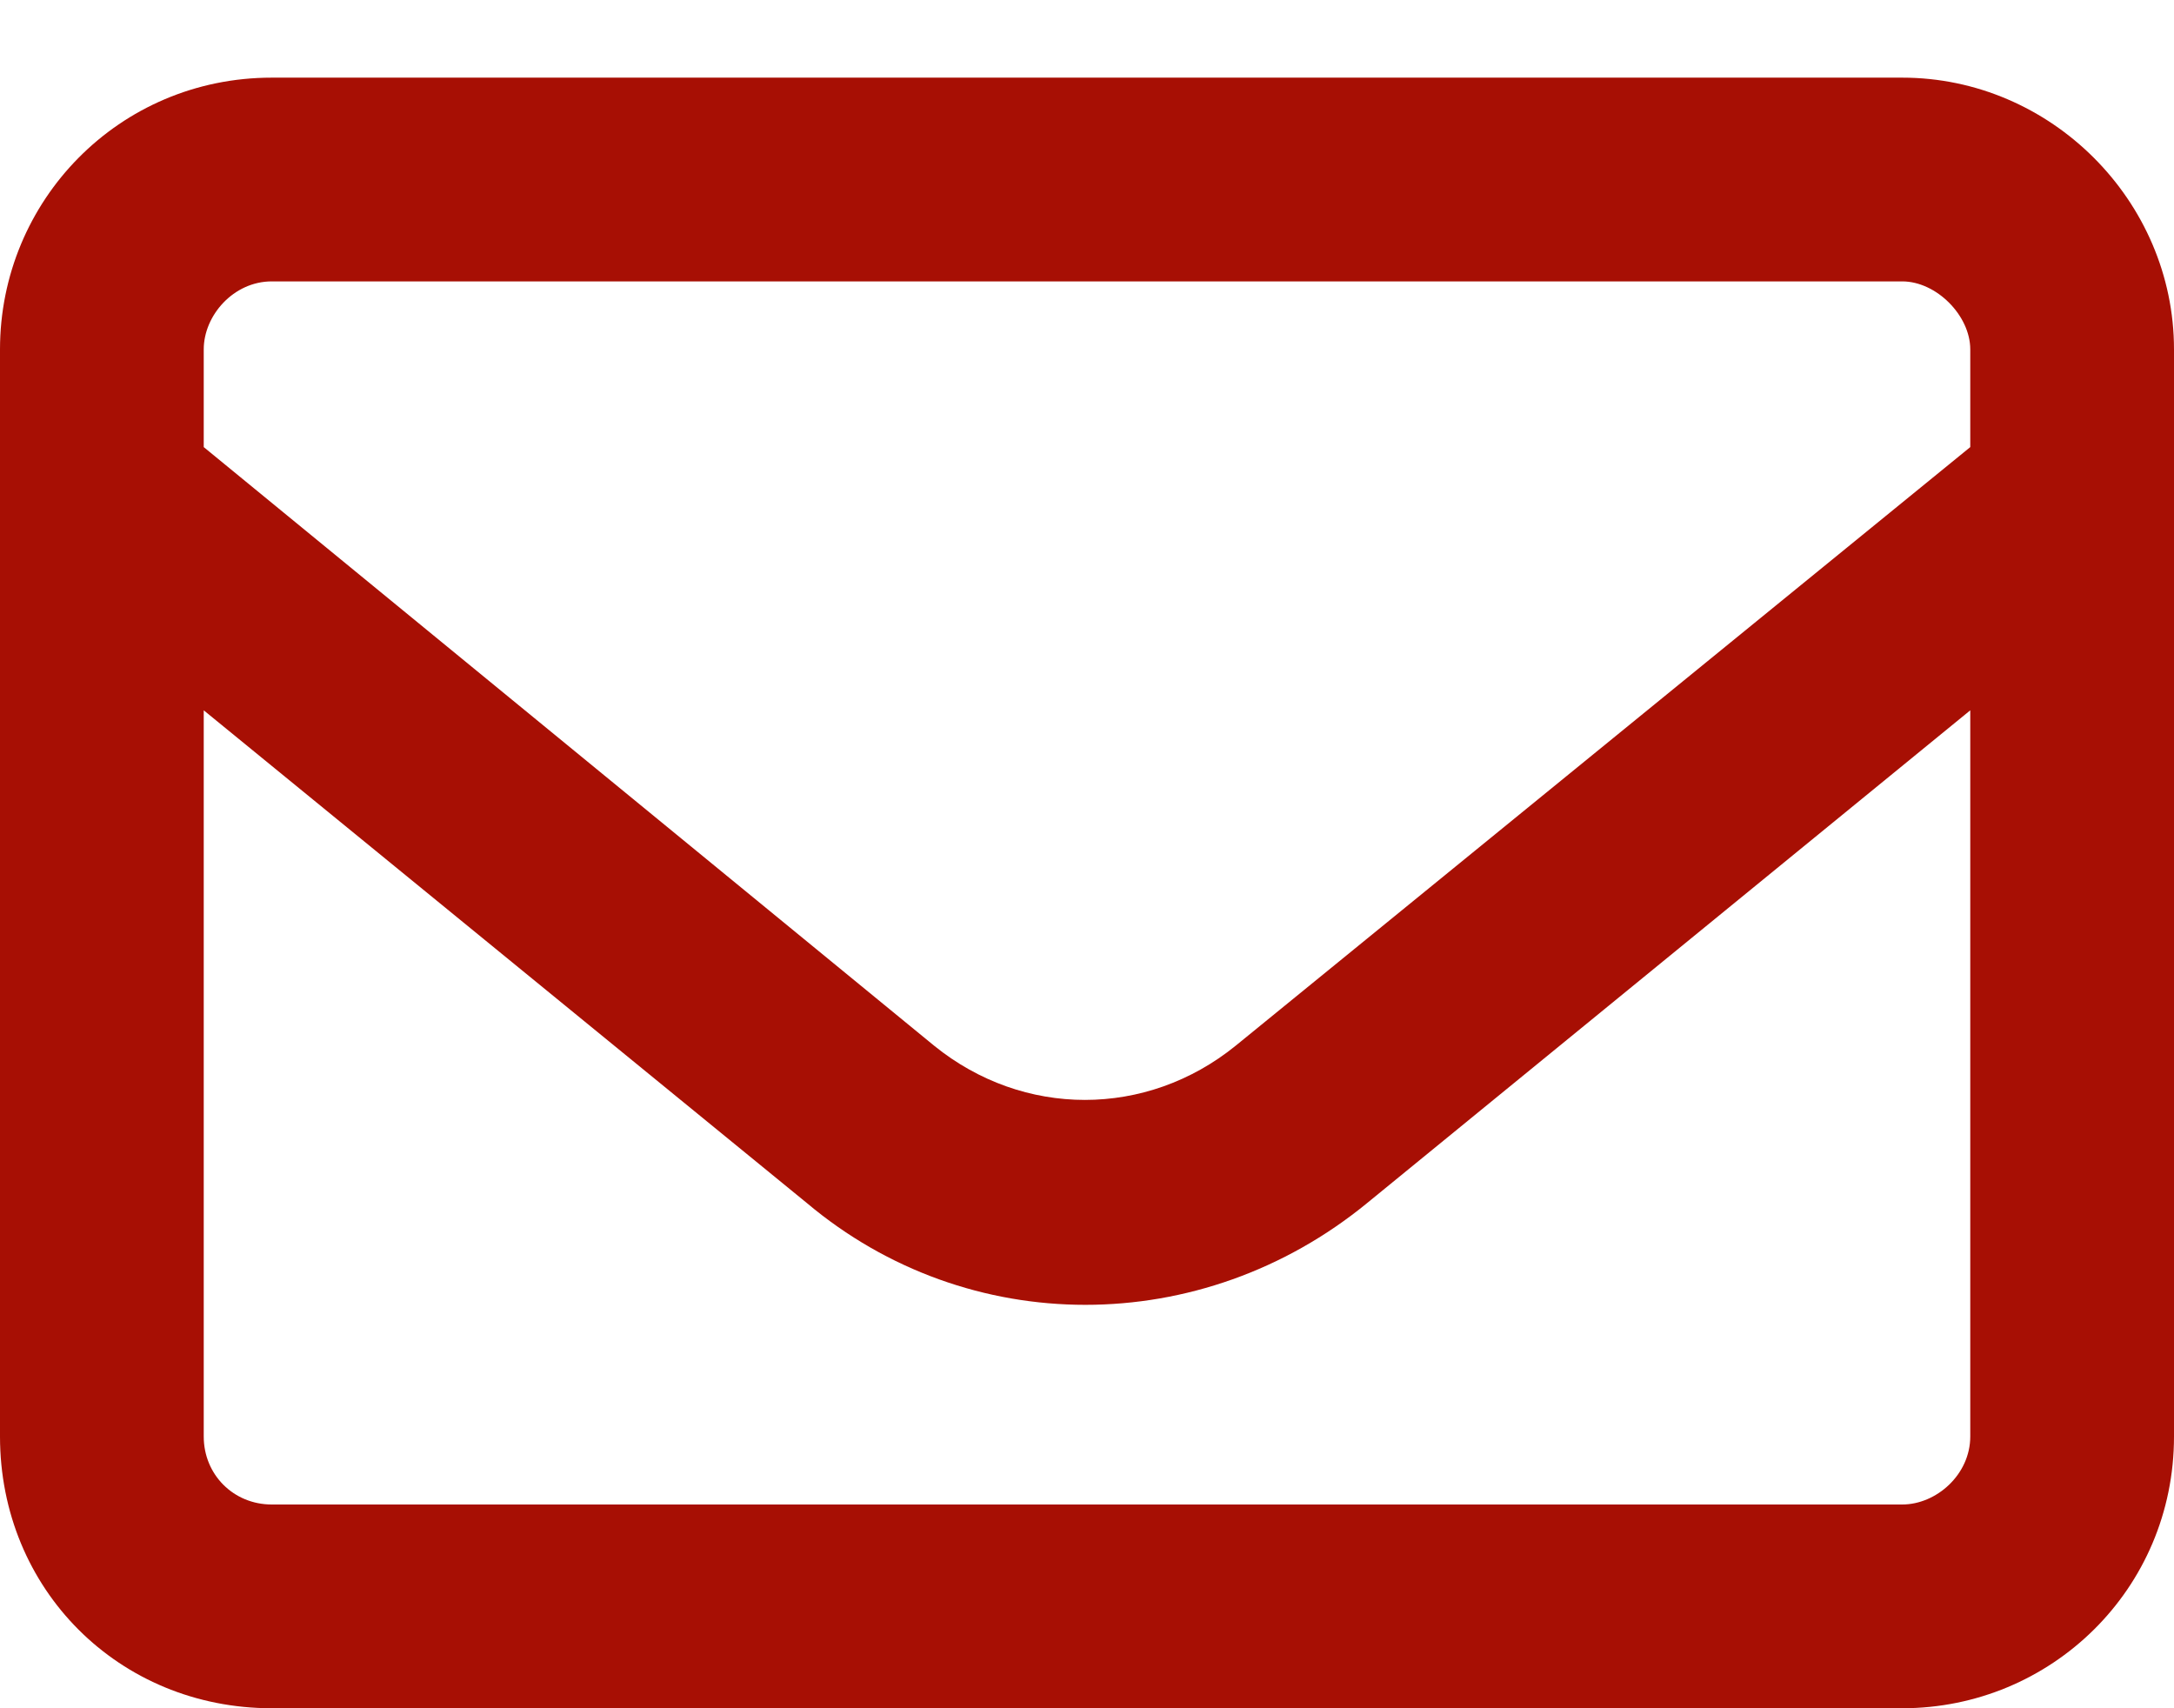 <svg width="14" height="11" viewBox="0 0 14 11" fill="none" xmlns="http://www.w3.org/2000/svg">
<path d="M1.75 1.812C1.504 1.812 1.312 2.031 1.312 2.25V2.879L6.016 6.734C6.59 7.199 7.383 7.199 7.957 6.734L12.688 2.879V2.25C12.688 2.031 12.469 1.812 12.25 1.812H1.75ZM1.312 4.574V9.25C1.312 9.496 1.504 9.688 1.75 9.688H12.25C12.469 9.688 12.688 9.496 12.688 9.25V4.574L8.805 7.746C7.738 8.621 6.234 8.621 5.195 7.746L1.312 4.574ZM0 2.25C0 1.293 0.766 0.5 1.75 0.5H12.25C13.207 0.5 14 1.293 14 2.25V9.25C14 10.234 13.207 11 12.25 11H1.75C0.766 11 0 10.234 0 9.25V2.25Z" fill="#A70F04"/>
</svg>

